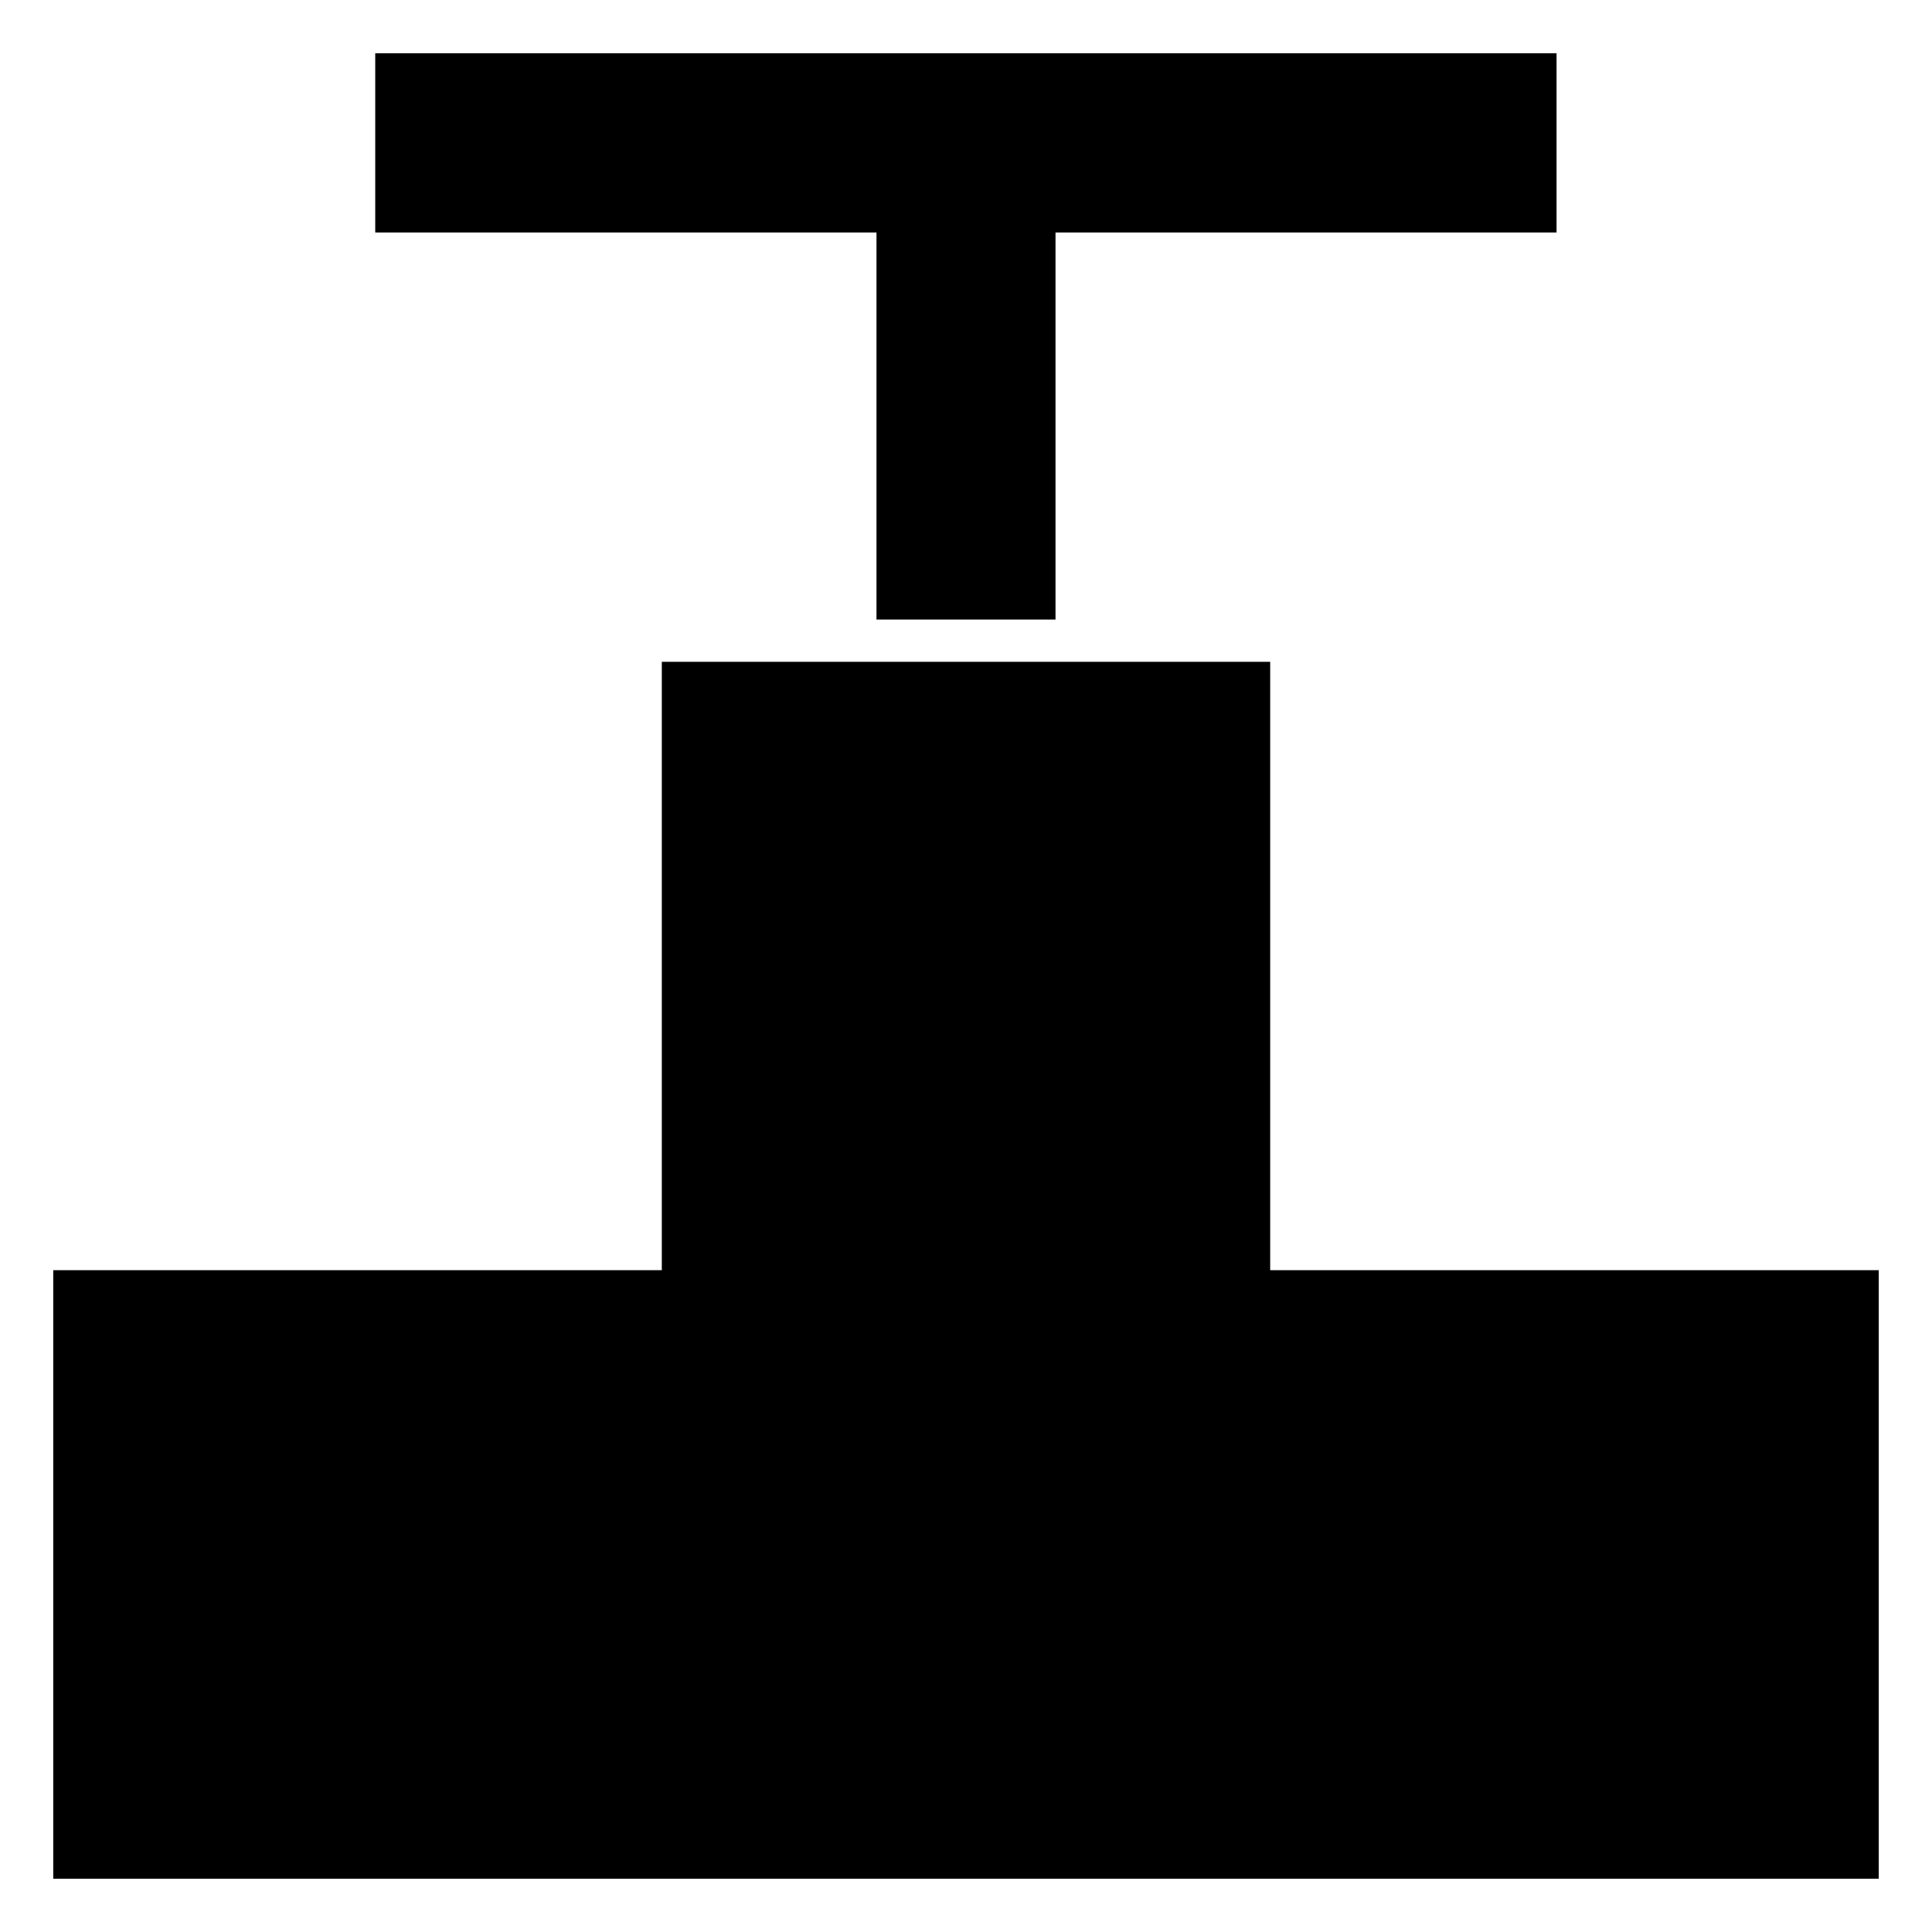 <?xml version="1.0" standalone="no"?>
<!DOCTYPE svg PUBLIC "-//W3C//DTD SVG 1.1//EN" "http://www.w3.org/Graphics/SVG/1.1/DTD/svg11.dtd">
<svg width="12px" height="12px" viewBox="0 0 9 9" version="1.1" xmlns="http://www.w3.org/2000/svg" xmlns:xlink="http://www.w3.org/1999/xlink" xml:space="preserve" style="fill-rule:evenodd;clip-rule:evenodd;stroke-linejoin:round;stroke-miterlimit:1.414;">
    <g transform="matrix(1,0,0,1,0.248,0.248)">
        <path d="M2.835,2.835L2.835,5.669L0,5.669L0,8.504L8.504,8.504L8.504,5.669L5.669,5.669L5.669,2.835L2.835,2.835Z" style="fill:rgb(0,0,0);fill-rule:nonzero;"/>
    </g>
    <g transform="matrix(1,0,0,1,0.248,0.248)">
        <path d="M1.5,0L1.5,0.835L3.835,0.835L3.835,2.638L4.669,2.638L4.669,0.835L7.003,0.835L7.003,0L1.5,0Z" style="fill:rgb(0,0,0);fill-rule:nonzero;"/>
    </g>
</svg>
